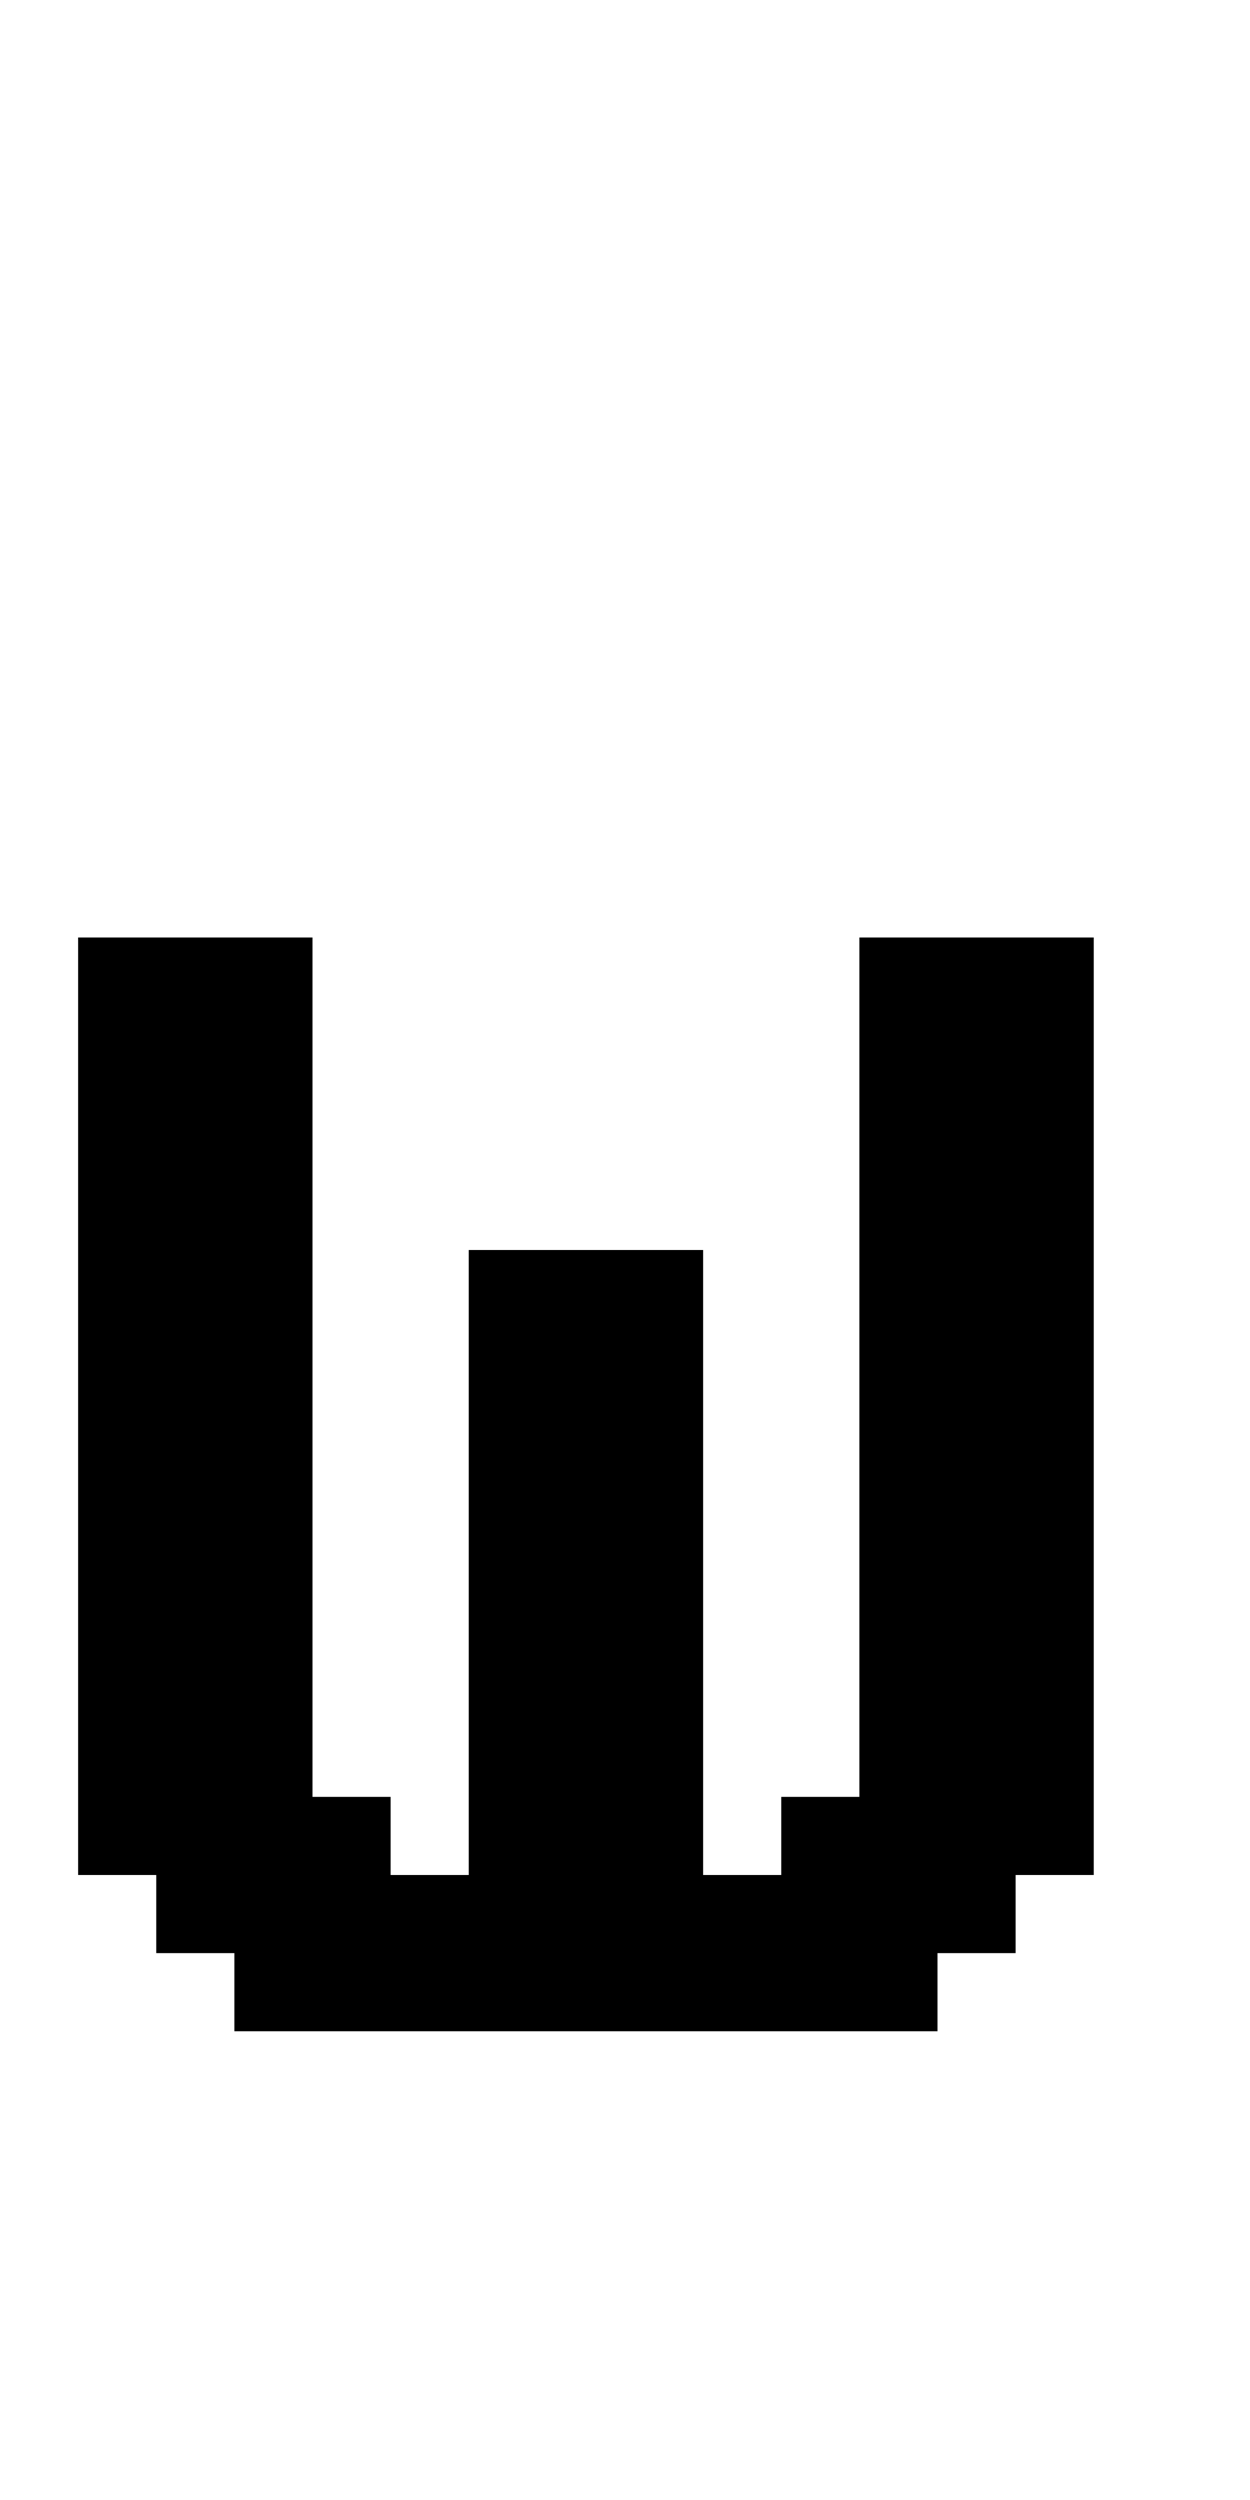 <?xml version="1.0" standalone="no"?>
<!DOCTYPE svg PUBLIC "-//W3C//DTD SVG 20010904//EN"
 "http://www.w3.org/TR/2001/REC-SVG-20010904/DTD/svg10.dtd">
<svg version="1.0" xmlns="http://www.w3.org/2000/svg"
 width="64pt" height="128pt" viewBox="0 0 64 128"
 preserveAspectRatio="xMidYMid meet">
<g transform="translate(0,128) scale(1,-1)"
fill="#000000" stroke="none">
<path d="M4 56 l0 -24 2 0 2 0 0 -2 0 -2 2 0 2 0 0 -2 0 -2 18 0 18 0 0 2 0 2
2 0 2 0 0 2 0 2 2 0 2 0 0 24 0 24 -6 0 -6 0 0 -22 0 -22 -2 0 -2 0 0 -2 0 -2
-2 0 -2 0 0 16 0 16 -6 0 -6 0 0 -16 0 -16 -2 0 -2 0 0 2 0 2 -2 0 -2 0 0 22
0 22 -6 0 -6 0 0 -24z"/>
</g>
</svg>
